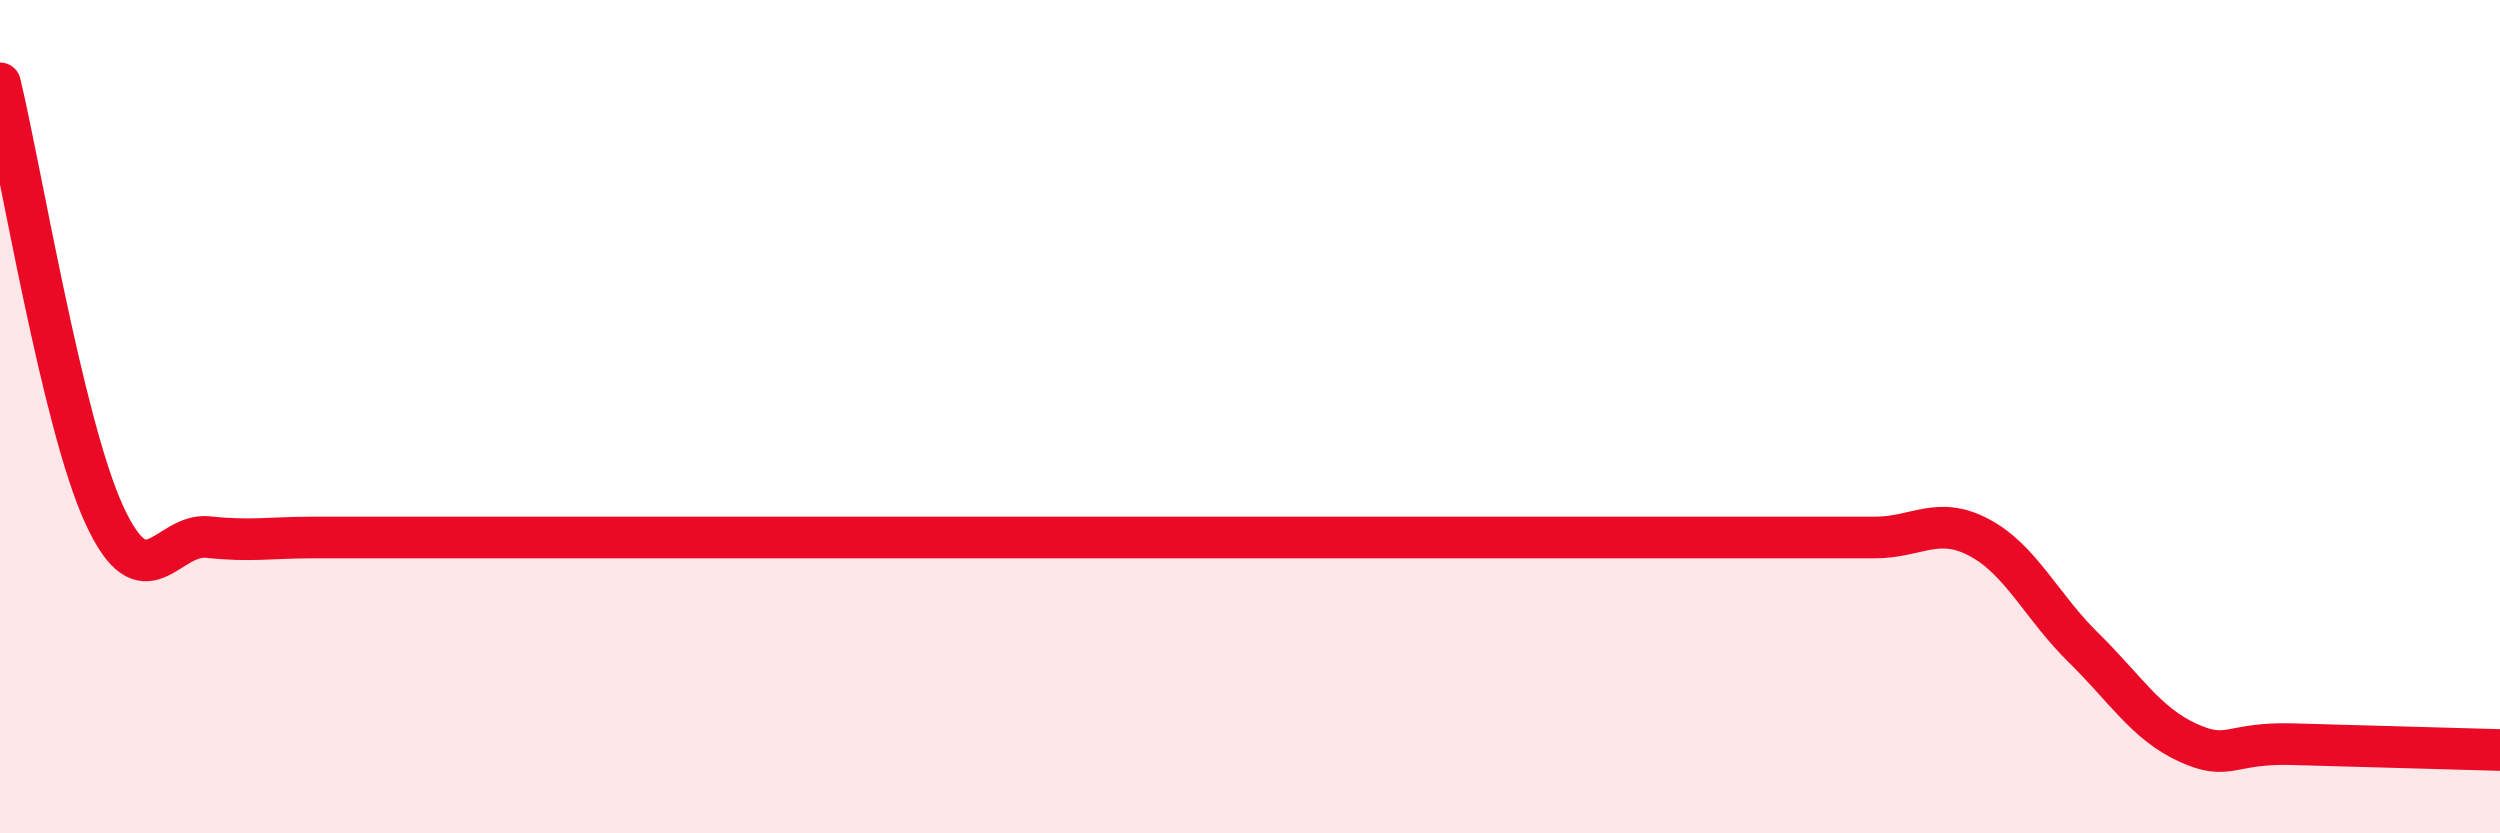 
    <svg width="60" height="20" viewBox="0 0 60 20" xmlns="http://www.w3.org/2000/svg">
      <path
        d="M 0,2 C 0.5,4.07 1.5,10.17 2.5,12.35 C 3.5,14.53 4,12.78 5,12.89 C 6,13 6.5,12.9 7.5,12.9 C 8.5,12.9 9,12.9 10,12.9 C 11,12.9 11.5,12.9 12.5,12.9 C 13.5,12.9 14,12.9 15,12.9 C 16,12.9 16.5,12.9 17.5,12.9 C 18.5,12.9 19,12.9 20,12.9 C 21,12.9 21.5,12.9 22.5,12.9 C 23.5,12.9 24,12.9 25,12.9 C 26,12.9 26.5,12.9 27.5,12.9 C 28.5,12.9 29,12.9 30,12.9 C 31,12.9 31.5,12.9 32.5,12.9 C 33.5,12.9 34,12.9 35,12.9 C 36,12.9 36.5,12.9 37.5,12.9 C 38.5,12.9 39,12.9 40,12.9 C 41,12.9 41.5,12.9 42.5,12.9 C 43.5,12.9 44,12.9 45,12.9 C 46,12.9 46.5,12.37 47.5,12.9 C 48.5,13.43 49,14.56 50,15.54 C 51,16.52 51.5,17.36 52.5,17.82 C 53.5,18.28 53.5,17.82 55,17.86 C 56.5,17.9 59,17.97 60,18L60 20L0 20Z"
        fill="#EB0A25"
        opacity="0.1"
        stroke-linecap="round"
        stroke-linejoin="round"
      />
      <path
        d="M 0,2 C 0.5,4.07 1.5,10.17 2.5,12.35 C 3.5,14.53 4,12.78 5,12.89 C 6,13 6.5,12.9 7.5,12.9 C 8.5,12.9 9,12.9 10,12.9 C 11,12.9 11.5,12.9 12.5,12.9 C 13.5,12.9 14,12.9 15,12.9 C 16,12.9 16.5,12.9 17.5,12.9 C 18.5,12.9 19,12.9 20,12.9 C 21,12.9 21.5,12.9 22.5,12.9 C 23.5,12.9 24,12.9 25,12.9 C 26,12.9 26.5,12.9 27.5,12.9 C 28.5,12.9 29,12.9 30,12.9 C 31,12.9 31.5,12.9 32.5,12.9 C 33.5,12.9 34,12.9 35,12.9 C 36,12.9 36.5,12.9 37.5,12.9 C 38.5,12.9 39,12.9 40,12.9 C 41,12.9 41.5,12.9 42.5,12.9 C 43.5,12.9 44,12.9 45,12.9 C 46,12.9 46.5,12.37 47.5,12.9 C 48.5,13.43 49,14.56 50,15.54 C 51,16.52 51.5,17.36 52.5,17.82 C 53.5,18.28 53.5,17.82 55,17.86 C 56.5,17.9 59,17.97 60,18"
        stroke="#EB0A25"
        stroke-width="1"
        fill="none"
        stroke-linecap="round"
        stroke-linejoin="round"
      />
    </svg>
  